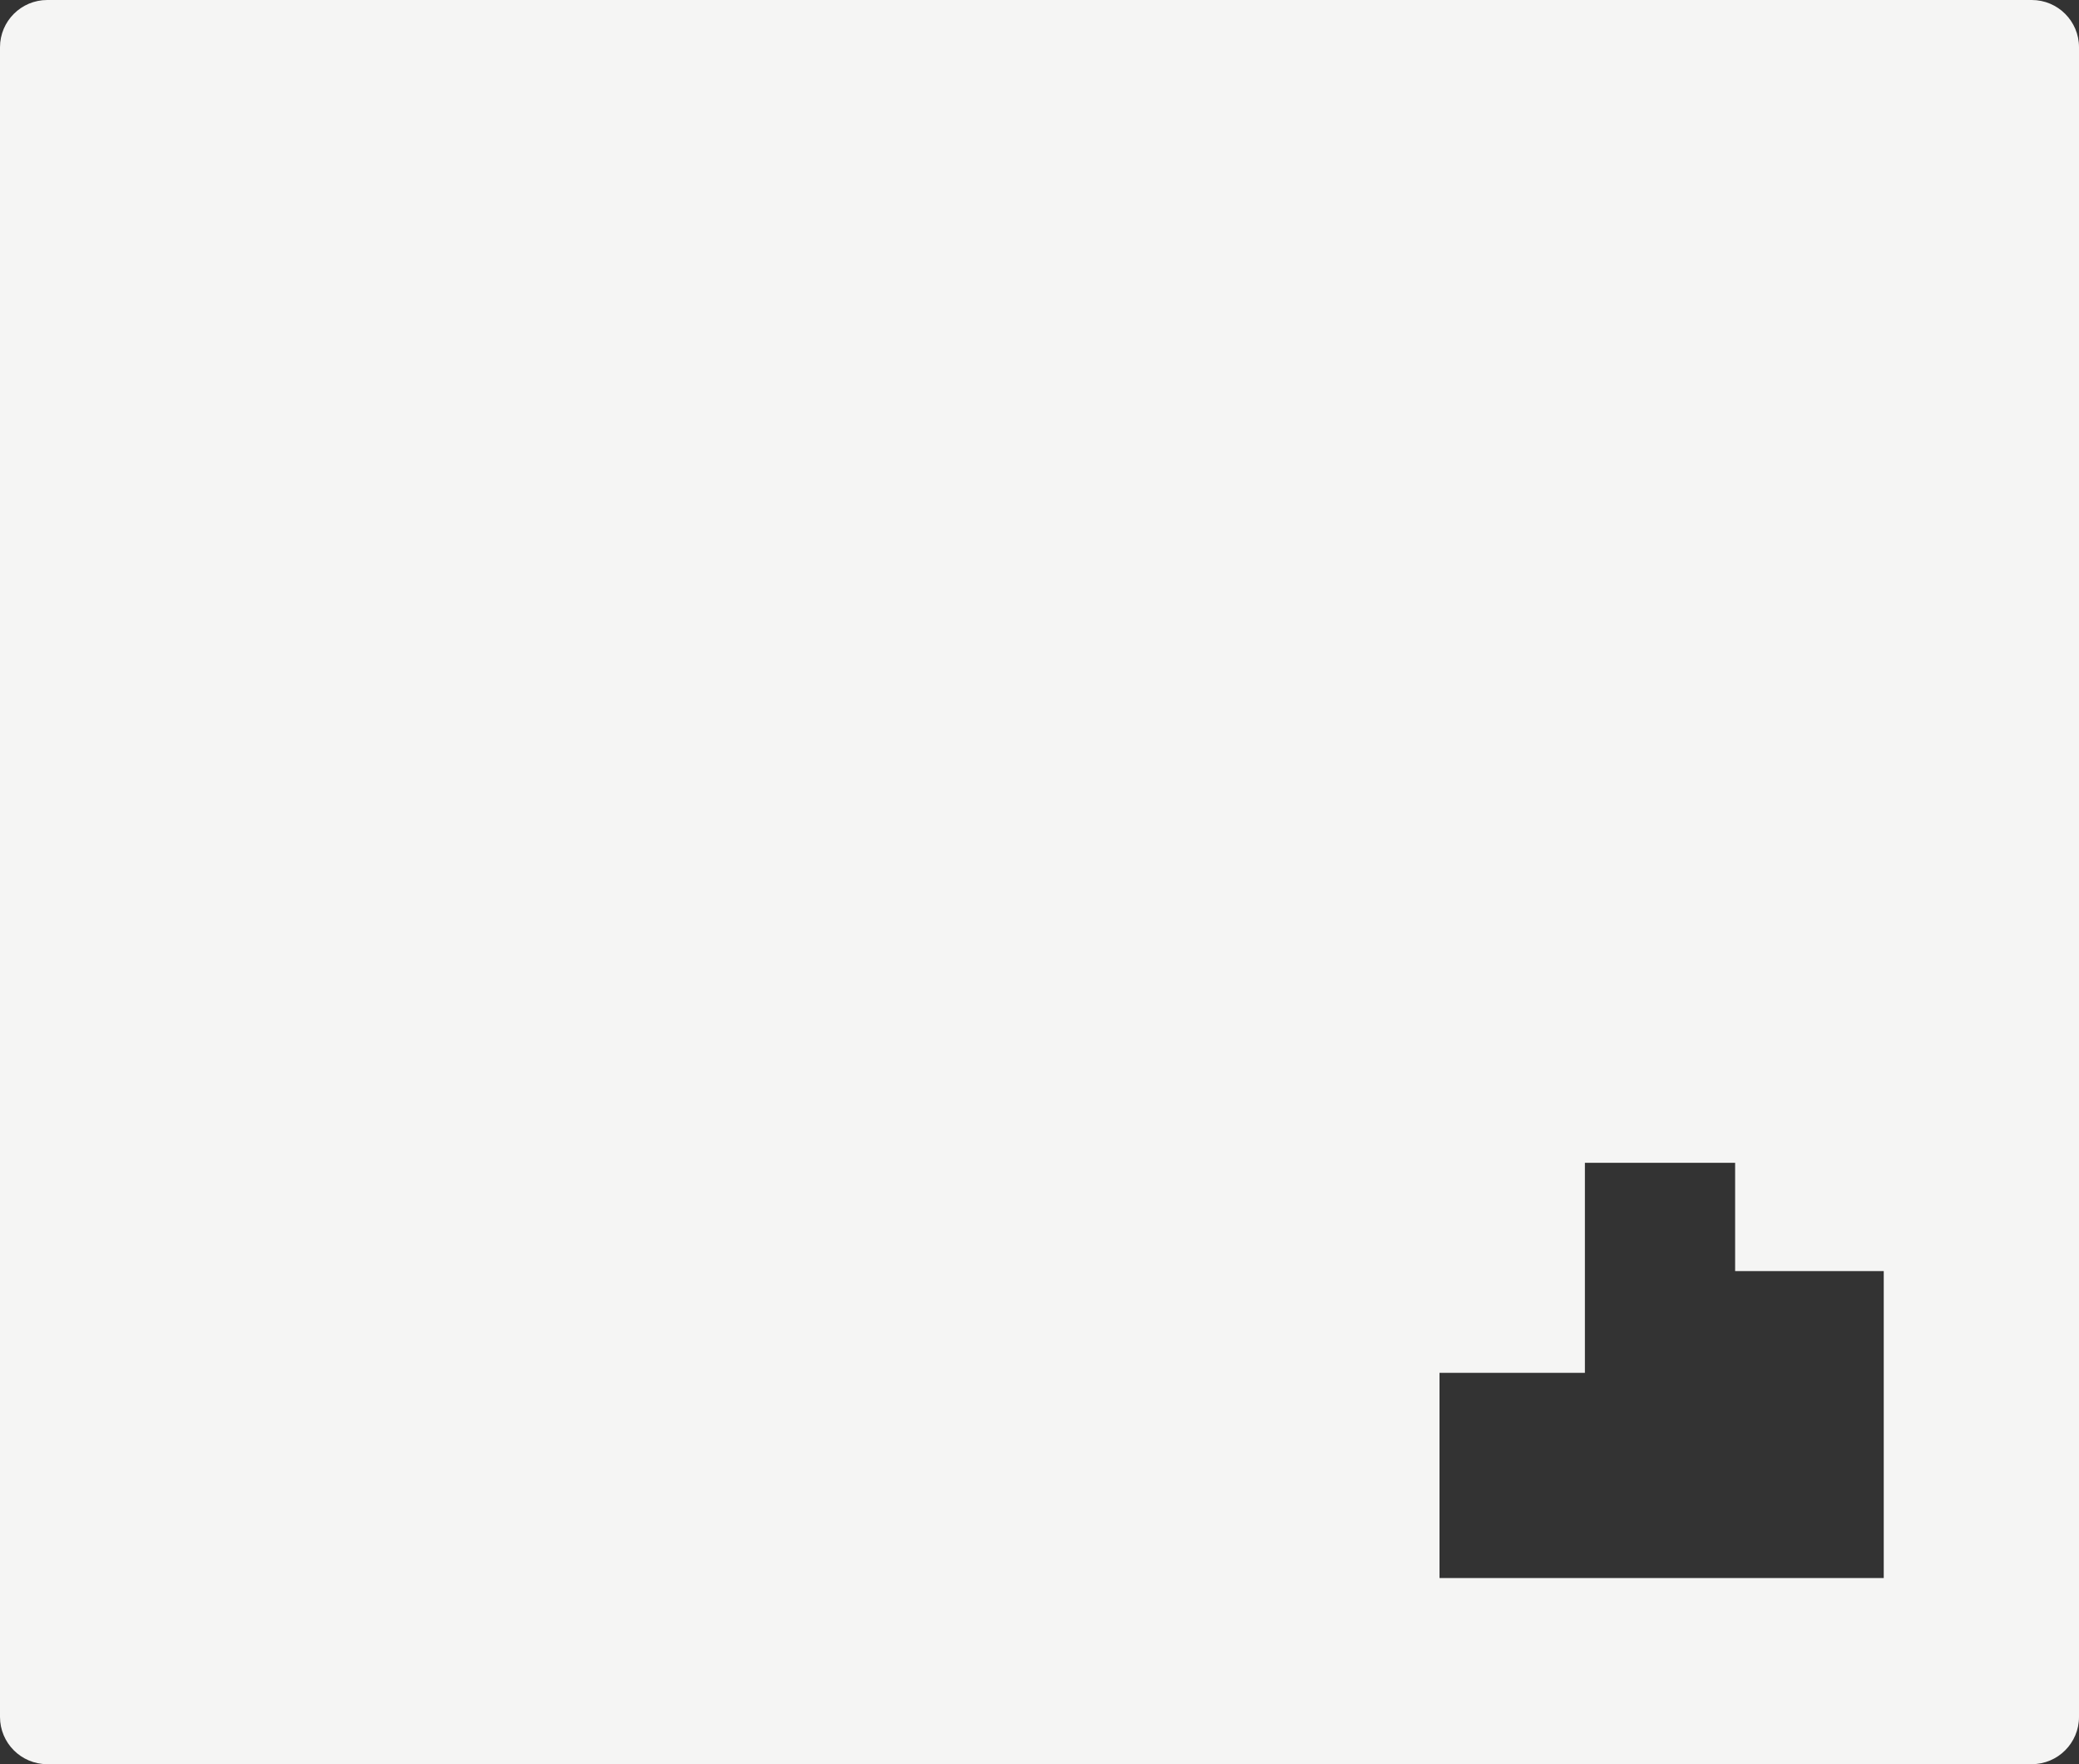 <?xml version="1.0" encoding="UTF-8"?> <svg xmlns="http://www.w3.org/2000/svg" width="264" height="224" viewBox="0 0 264 224" fill="none"><rect x="0" y="0" width="264" height="224" fill="#333333" stroke="none"/><path d="M258 0C261.314 0 264 2.686 264 6V218C264 221.314 261.314 224 258 224H6C2.686 224 3.22138e-08 221.314 0 218V6C2.06169e-06 2.686 2.686 9.66385e-08 6 0H258ZM201.257 147.646V174.313H182.795V200.364H239.205V161.39H220.333V147.646H201.257Z" fill="#F5F5F4"></path></svg> 